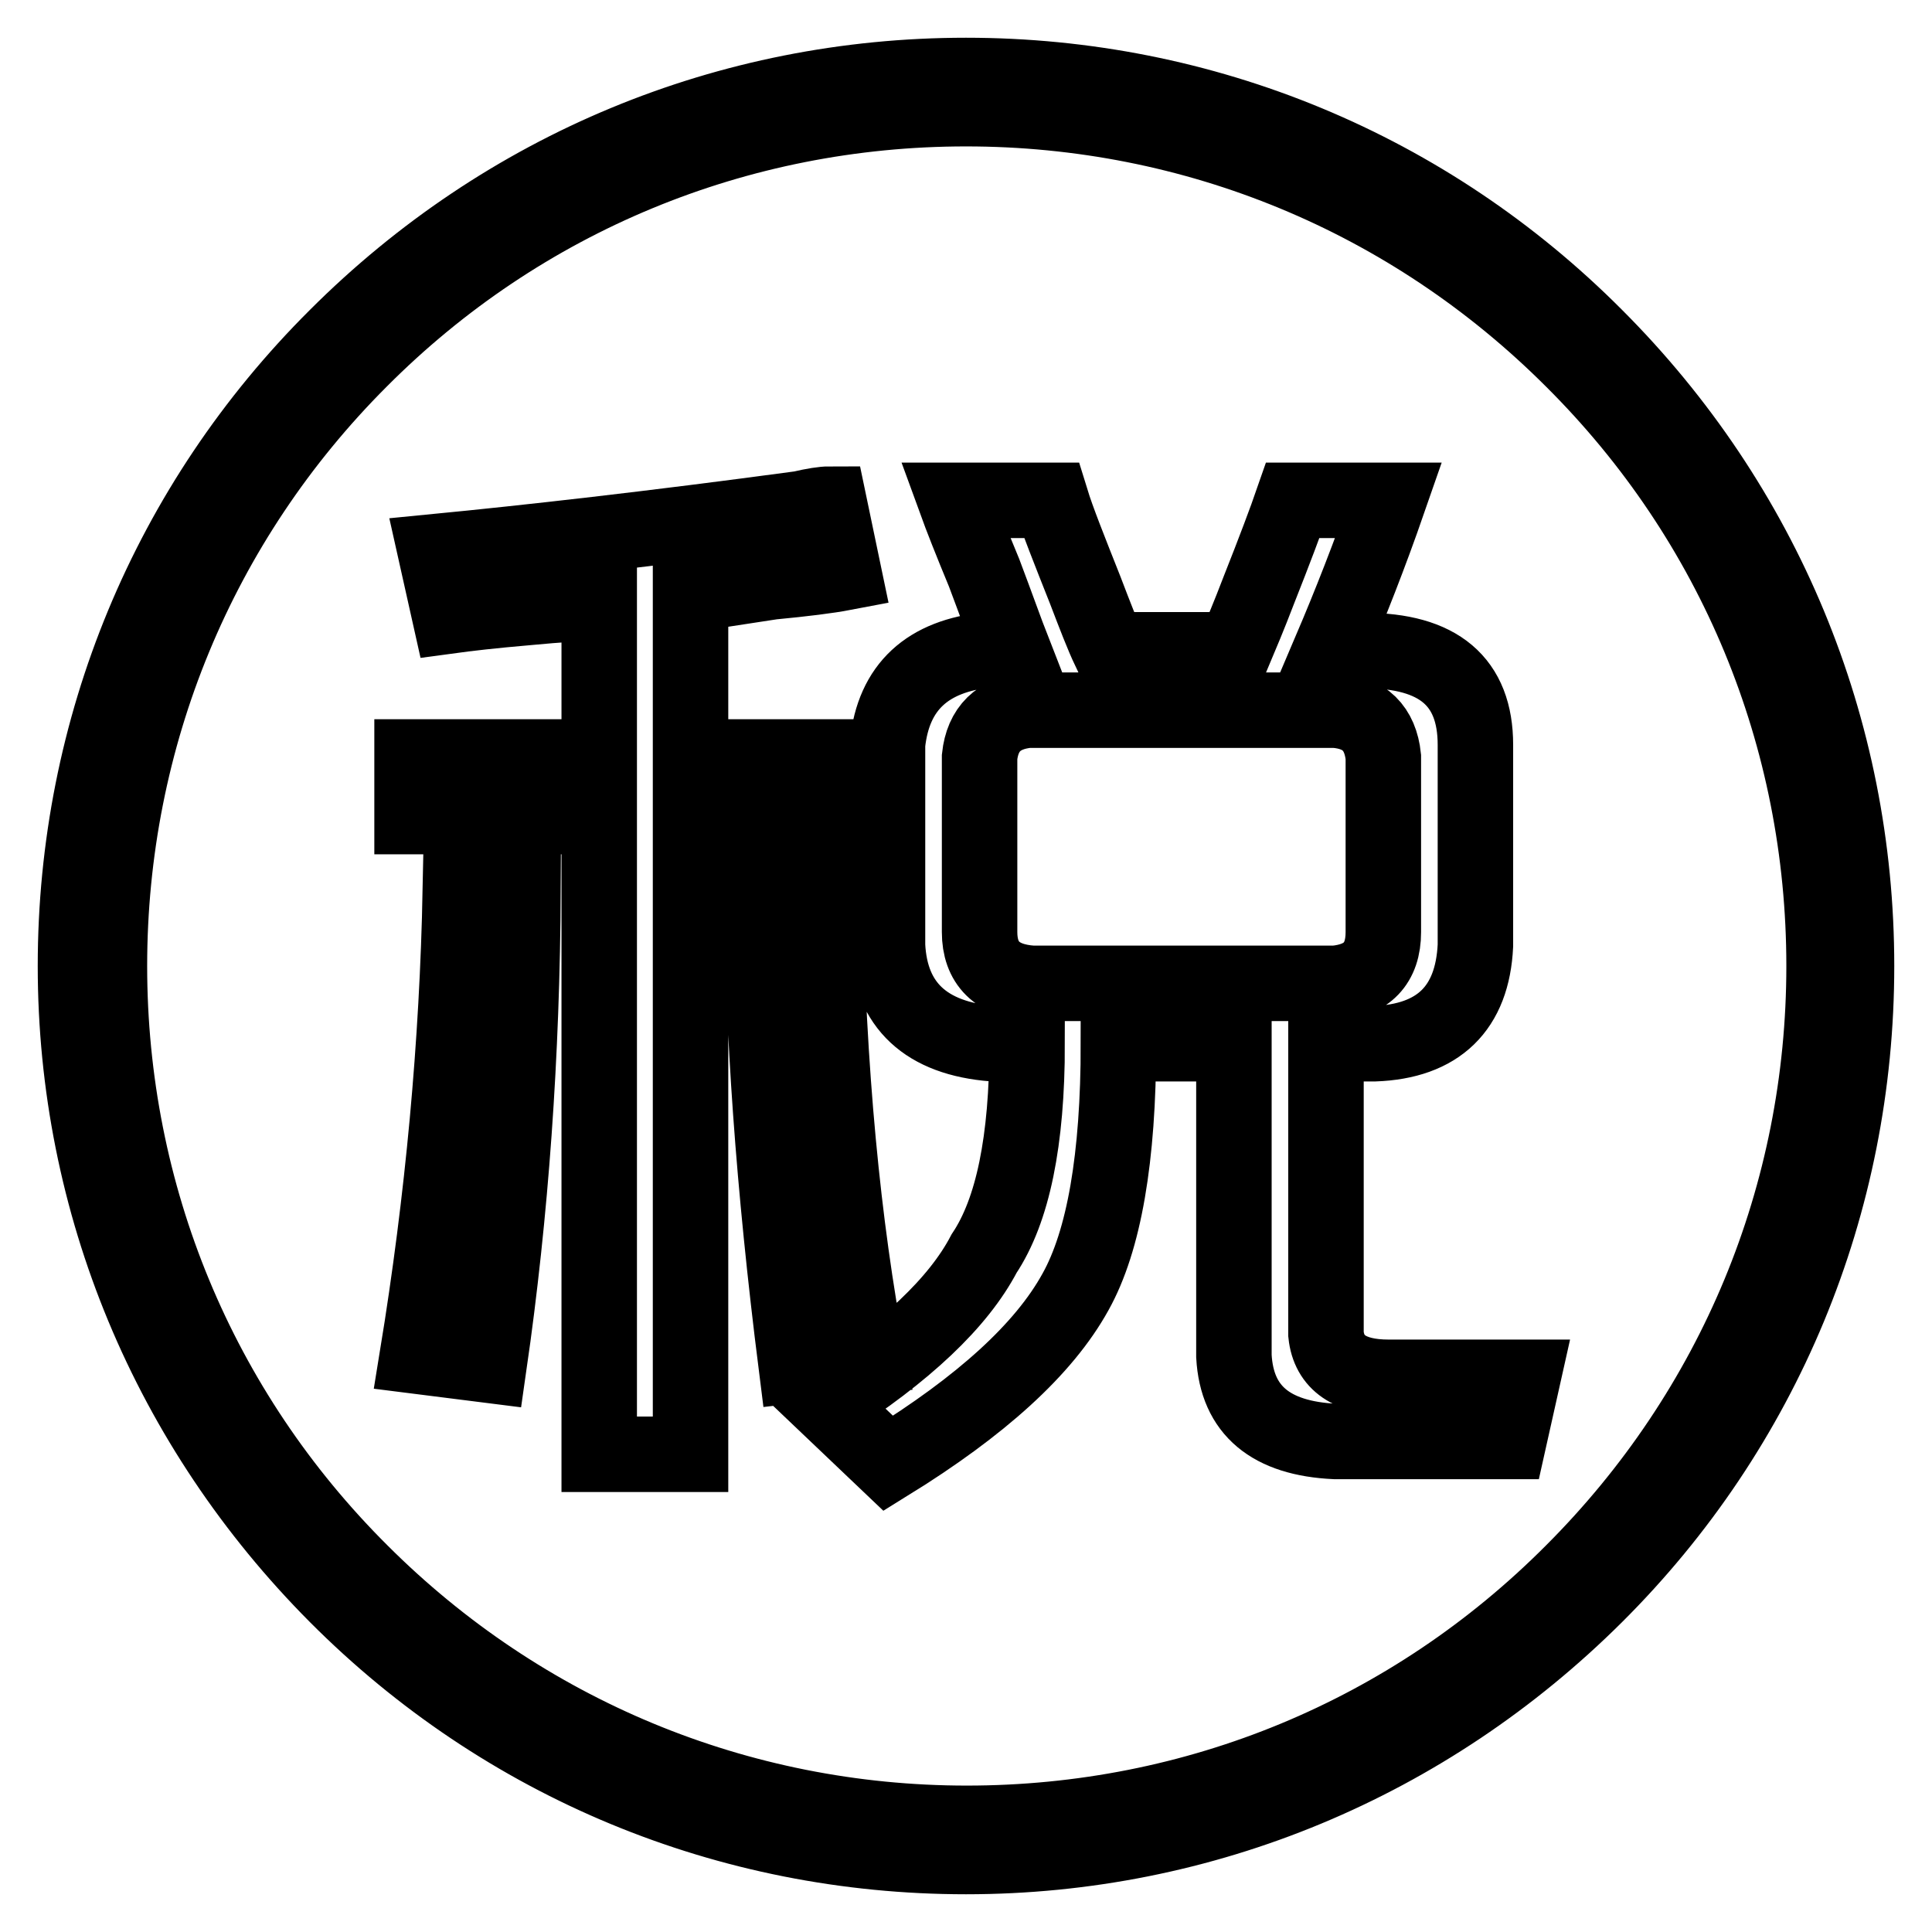 <?xml version="1.0" encoding="utf-8"?>
<!-- Svg Vector Icons : http://www.onlinewebfonts.com/icon -->
<!DOCTYPE svg PUBLIC "-//W3C//DTD SVG 1.1//EN" "http://www.w3.org/Graphics/SVG/1.1/DTD/svg11.dtd">
<svg version="1.1" xmlns="http://www.w3.org/2000/svg" xmlns:xlink="http://www.w3.org/1999/xlink" x="0px" y="0px" viewBox="0 0 256 256" enable-background="new 0 0 256 256" xml:space="preserve">
<g> <path stroke-width="10" fill-opacity="0" stroke="#000000"  d="M128,246c-31.5,0-61.2-12.3-83.4-34.6S10,159.5,10,128c0-31.5,12.3-61.2,34.6-83.4 C66.9,22.3,96.5,10,128,10c31.5,0,61.2,12.3,83.4,34.6C233.7,66.9,246,96.5,246,128c0,31.5-12.3,61.2-34.6,83.4S159.5,246,128,246z  M128,14.4c-30.3,0-58.9,11.8-80.3,33.3c-21.4,21.4-33.2,50-33.2,80.3c0,30.3,11.8,58.9,33.3,80.3c21.4,21.4,50,33.3,80.3,33.3 c30.4,0,58.9-11.8,80.3-33.3c21.5-21.5,33.3-50,33.3-80.3c0-30.4-11.8-58.9-33.3-80.3C186.9,26.2,158.3,14.4,128,14.4z"/> <path stroke-width="10" fill-opacity="0" stroke="#000000"  d="M59.6,81.6l-1.9-8.5c12.3-1.2,28.4-3,48.4-5.7c1.7-0.4,3-0.6,3.8-0.6l1.9,9.1c-2.1,0.4-5.3,0.8-9.5,1.2 c-5.1,0.8-8.7,1.3-10.8,1.7v21.5h22.3v7.9H91.5v84.5H79.4v-84.5H54.6v-7.9h24.8V79.9c-2.1,0-5.3,0.2-9.5,0.6 C65.2,80.9,61.8,81.3,59.6,81.6L59.6,81.6z M64.8,180.9l-9.5-1.2c3.4-20.8,5.3-41.4,5.7-61.8h8.3C69.2,139.8,67.7,160.8,64.8,180.9 z M105.5,180.9c-3-23.8-4.5-44.8-4.5-62.9h8.3c0.4,23.8,2.4,44.4,5.7,61.8L105.5,180.9z M131.6,138.3c-8.9-0.7-13.6-5.1-14-13V98.6 c0.8-7.6,5.3-11.7,13.4-12.5h3.2c-0.9-2.3-2.1-5.7-3.8-10.2c-1.7-4.1-3-7.4-3.8-9.6h12.7c0.8,2.6,2.4,6.6,4.5,11.9 c1.3,3.4,2.3,6,3.2,7.9h16.6c0.8-1.9,1.9-4.5,3.2-7.9c2.1-5.3,3.6-9.3,4.5-11.9h12.7c-2.5,7.2-5.1,13.8-7.7,19.9h4.5 c9.8,0,14.7,4.1,14.7,12.5v26.6c-0.4,8.3-4.9,12.7-13.4,13h-6.4v38.5c0.4,3.8,3.2,5.7,8.3,5.7h17.8l-1.9,8.5h-23 c-8.5-0.4-13-4.1-13.4-11.3v-41.4h-15.3c0,15.1-1.9,26.1-5.7,32.9c-4.2,7.6-12.5,15.1-24.8,22.7l-8.3-7.9 c10.6-6.8,17.6-13.4,21-19.9c3.8-5.7,5.7-14.9,5.7-27.8H131.6L131.6,138.3z M129.8,100.3v23.2c0,4.1,2.3,6.5,7,6.8h40.1 c4.2-0.4,6.4-2.6,6.4-6.8v-23.2c-0.4-3.8-2.5-5.9-6.4-6.2h-40.7C132.3,94.5,130.2,96.6,129.8,100.3z"/></g>
</svg>